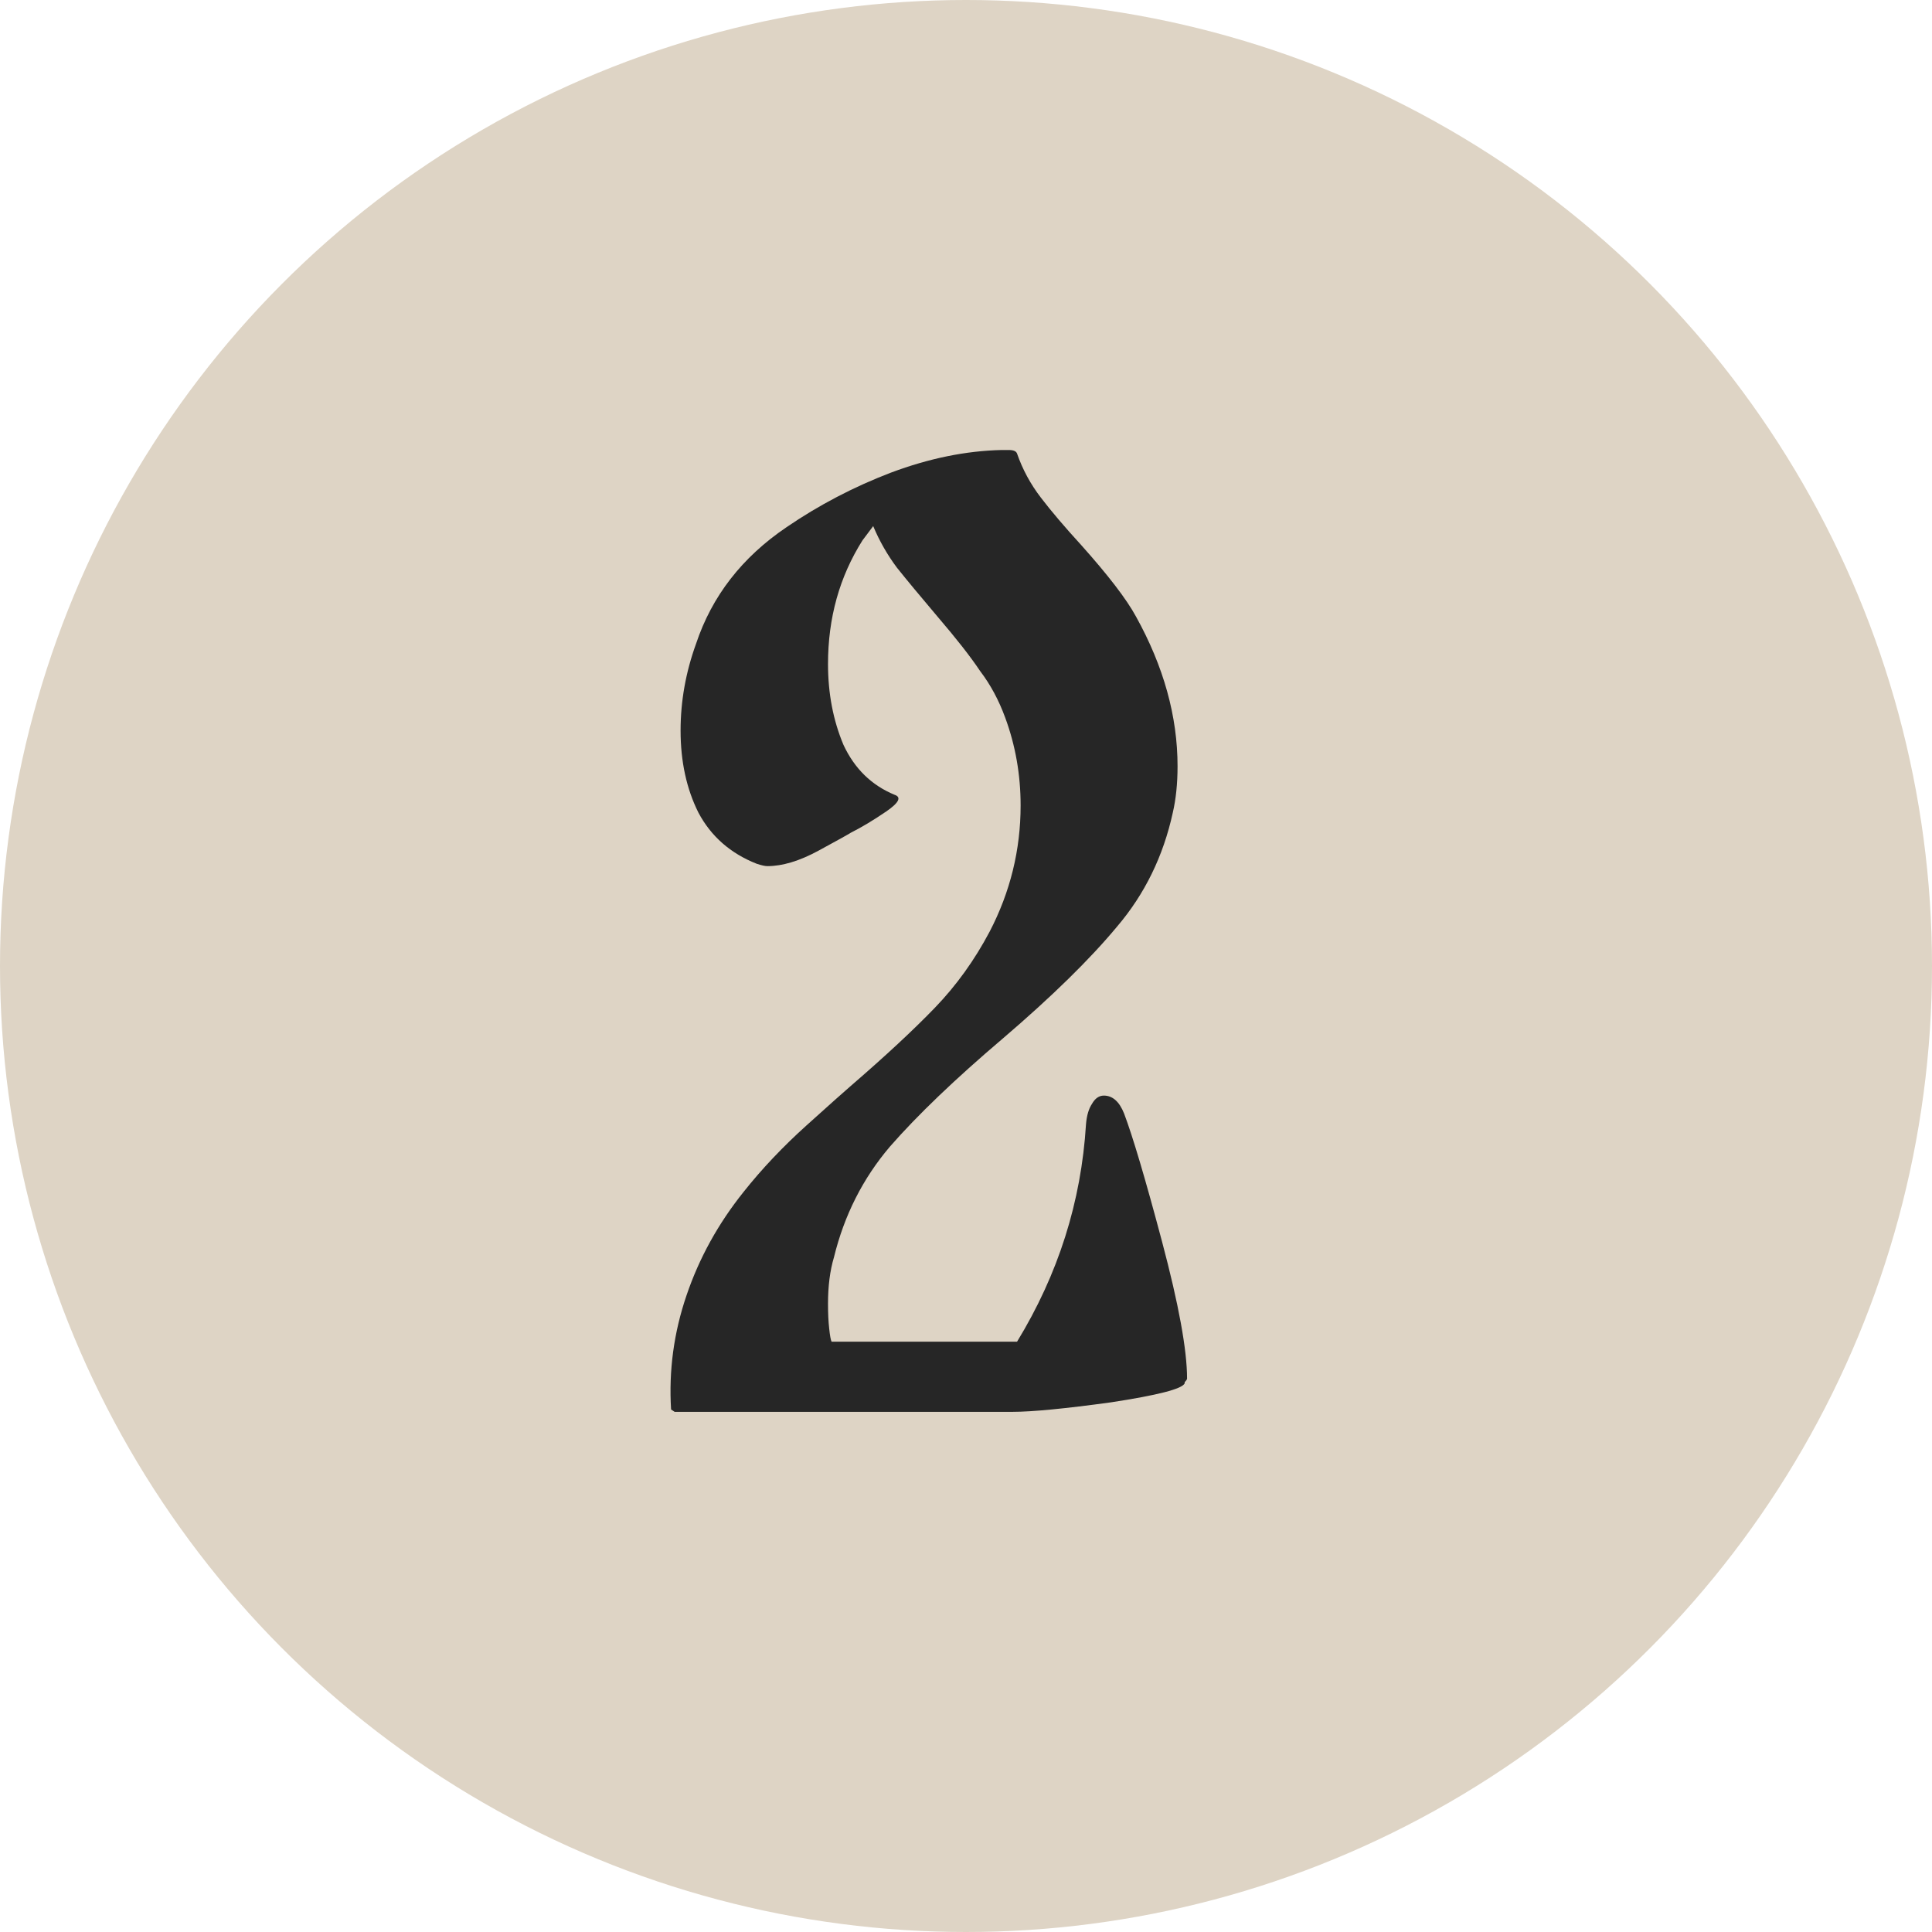 <?xml version="1.0" encoding="UTF-8"?> <svg xmlns="http://www.w3.org/2000/svg" width="26" height="26" viewBox="0 0 26 26" fill="none"><circle data-figma-bg-blur-radius="4" cx="13" cy="13" r="13" fill="#DED4C5"></circle><path d="M15.975 18.552C15.975 18.563 15.964 18.579 15.943 18.6V18.616C15.911 18.691 15.58 18.776 14.951 18.872C14.332 18.957 13.889 19 13.623 19H9.079L9.031 18.968C8.999 18.445 9.068 17.933 9.239 17.432C9.409 16.931 9.665 16.467 10.007 16.04C10.252 15.731 10.535 15.432 10.855 15.144C11.175 14.856 11.372 14.68 11.447 14.616C11.916 14.211 12.295 13.859 12.583 13.56C12.871 13.261 13.116 12.92 13.319 12.536C13.596 12.003 13.735 11.437 13.735 10.84C13.735 10.424 13.665 10.029 13.527 9.656C13.441 9.421 13.329 9.213 13.191 9.032C13.063 8.84 12.871 8.595 12.615 8.296C12.38 8.019 12.199 7.8 12.071 7.64C11.943 7.469 11.836 7.283 11.751 7.08C11.655 7.208 11.607 7.272 11.607 7.272C11.297 7.763 11.143 8.317 11.143 8.936C11.143 9.331 11.212 9.693 11.351 10.024C11.5 10.344 11.729 10.568 12.039 10.696C12.135 10.728 12.097 10.803 11.927 10.92C11.756 11.037 11.596 11.133 11.447 11.208C11.415 11.229 11.271 11.309 11.015 11.448C10.759 11.587 10.529 11.656 10.327 11.656C10.295 11.656 10.247 11.645 10.183 11.624C9.831 11.485 9.569 11.256 9.399 10.936C9.239 10.616 9.159 10.248 9.159 9.832C9.159 9.437 9.228 9.048 9.367 8.664C9.58 8.024 9.985 7.501 10.583 7.096C11.02 6.797 11.489 6.552 11.991 6.36C12.503 6.168 12.999 6.067 13.479 6.056H13.575C13.639 6.056 13.676 6.072 13.687 6.104C13.761 6.317 13.868 6.515 14.007 6.696C14.145 6.877 14.327 7.091 14.551 7.336C14.913 7.741 15.159 8.061 15.287 8.296C15.66 8.968 15.847 9.64 15.847 10.312C15.847 10.547 15.825 10.755 15.783 10.936C15.655 11.523 15.404 12.035 15.031 12.472C14.668 12.909 14.156 13.411 13.495 13.976C12.855 14.52 12.348 15.005 11.975 15.432C11.612 15.859 11.361 16.355 11.223 16.92C11.169 17.101 11.143 17.309 11.143 17.544C11.143 17.672 11.148 17.784 11.159 17.88C11.169 17.976 11.18 18.035 11.191 18.056H11.287H12.951H13.687C14.241 17.149 14.551 16.173 14.615 15.128C14.625 15.011 14.652 14.92 14.695 14.856C14.737 14.781 14.791 14.744 14.855 14.744C14.972 14.744 15.063 14.824 15.127 14.984C15.244 15.293 15.415 15.869 15.639 16.712C15.863 17.555 15.975 18.168 15.975 18.552Z" fill="#262626"></path><defs><clipPath id="bgblur_0_304_229_clip_path" transform="translate(4 4)"><circle cx="13" cy="13" r="13"></circle></clipPath></defs></svg> 